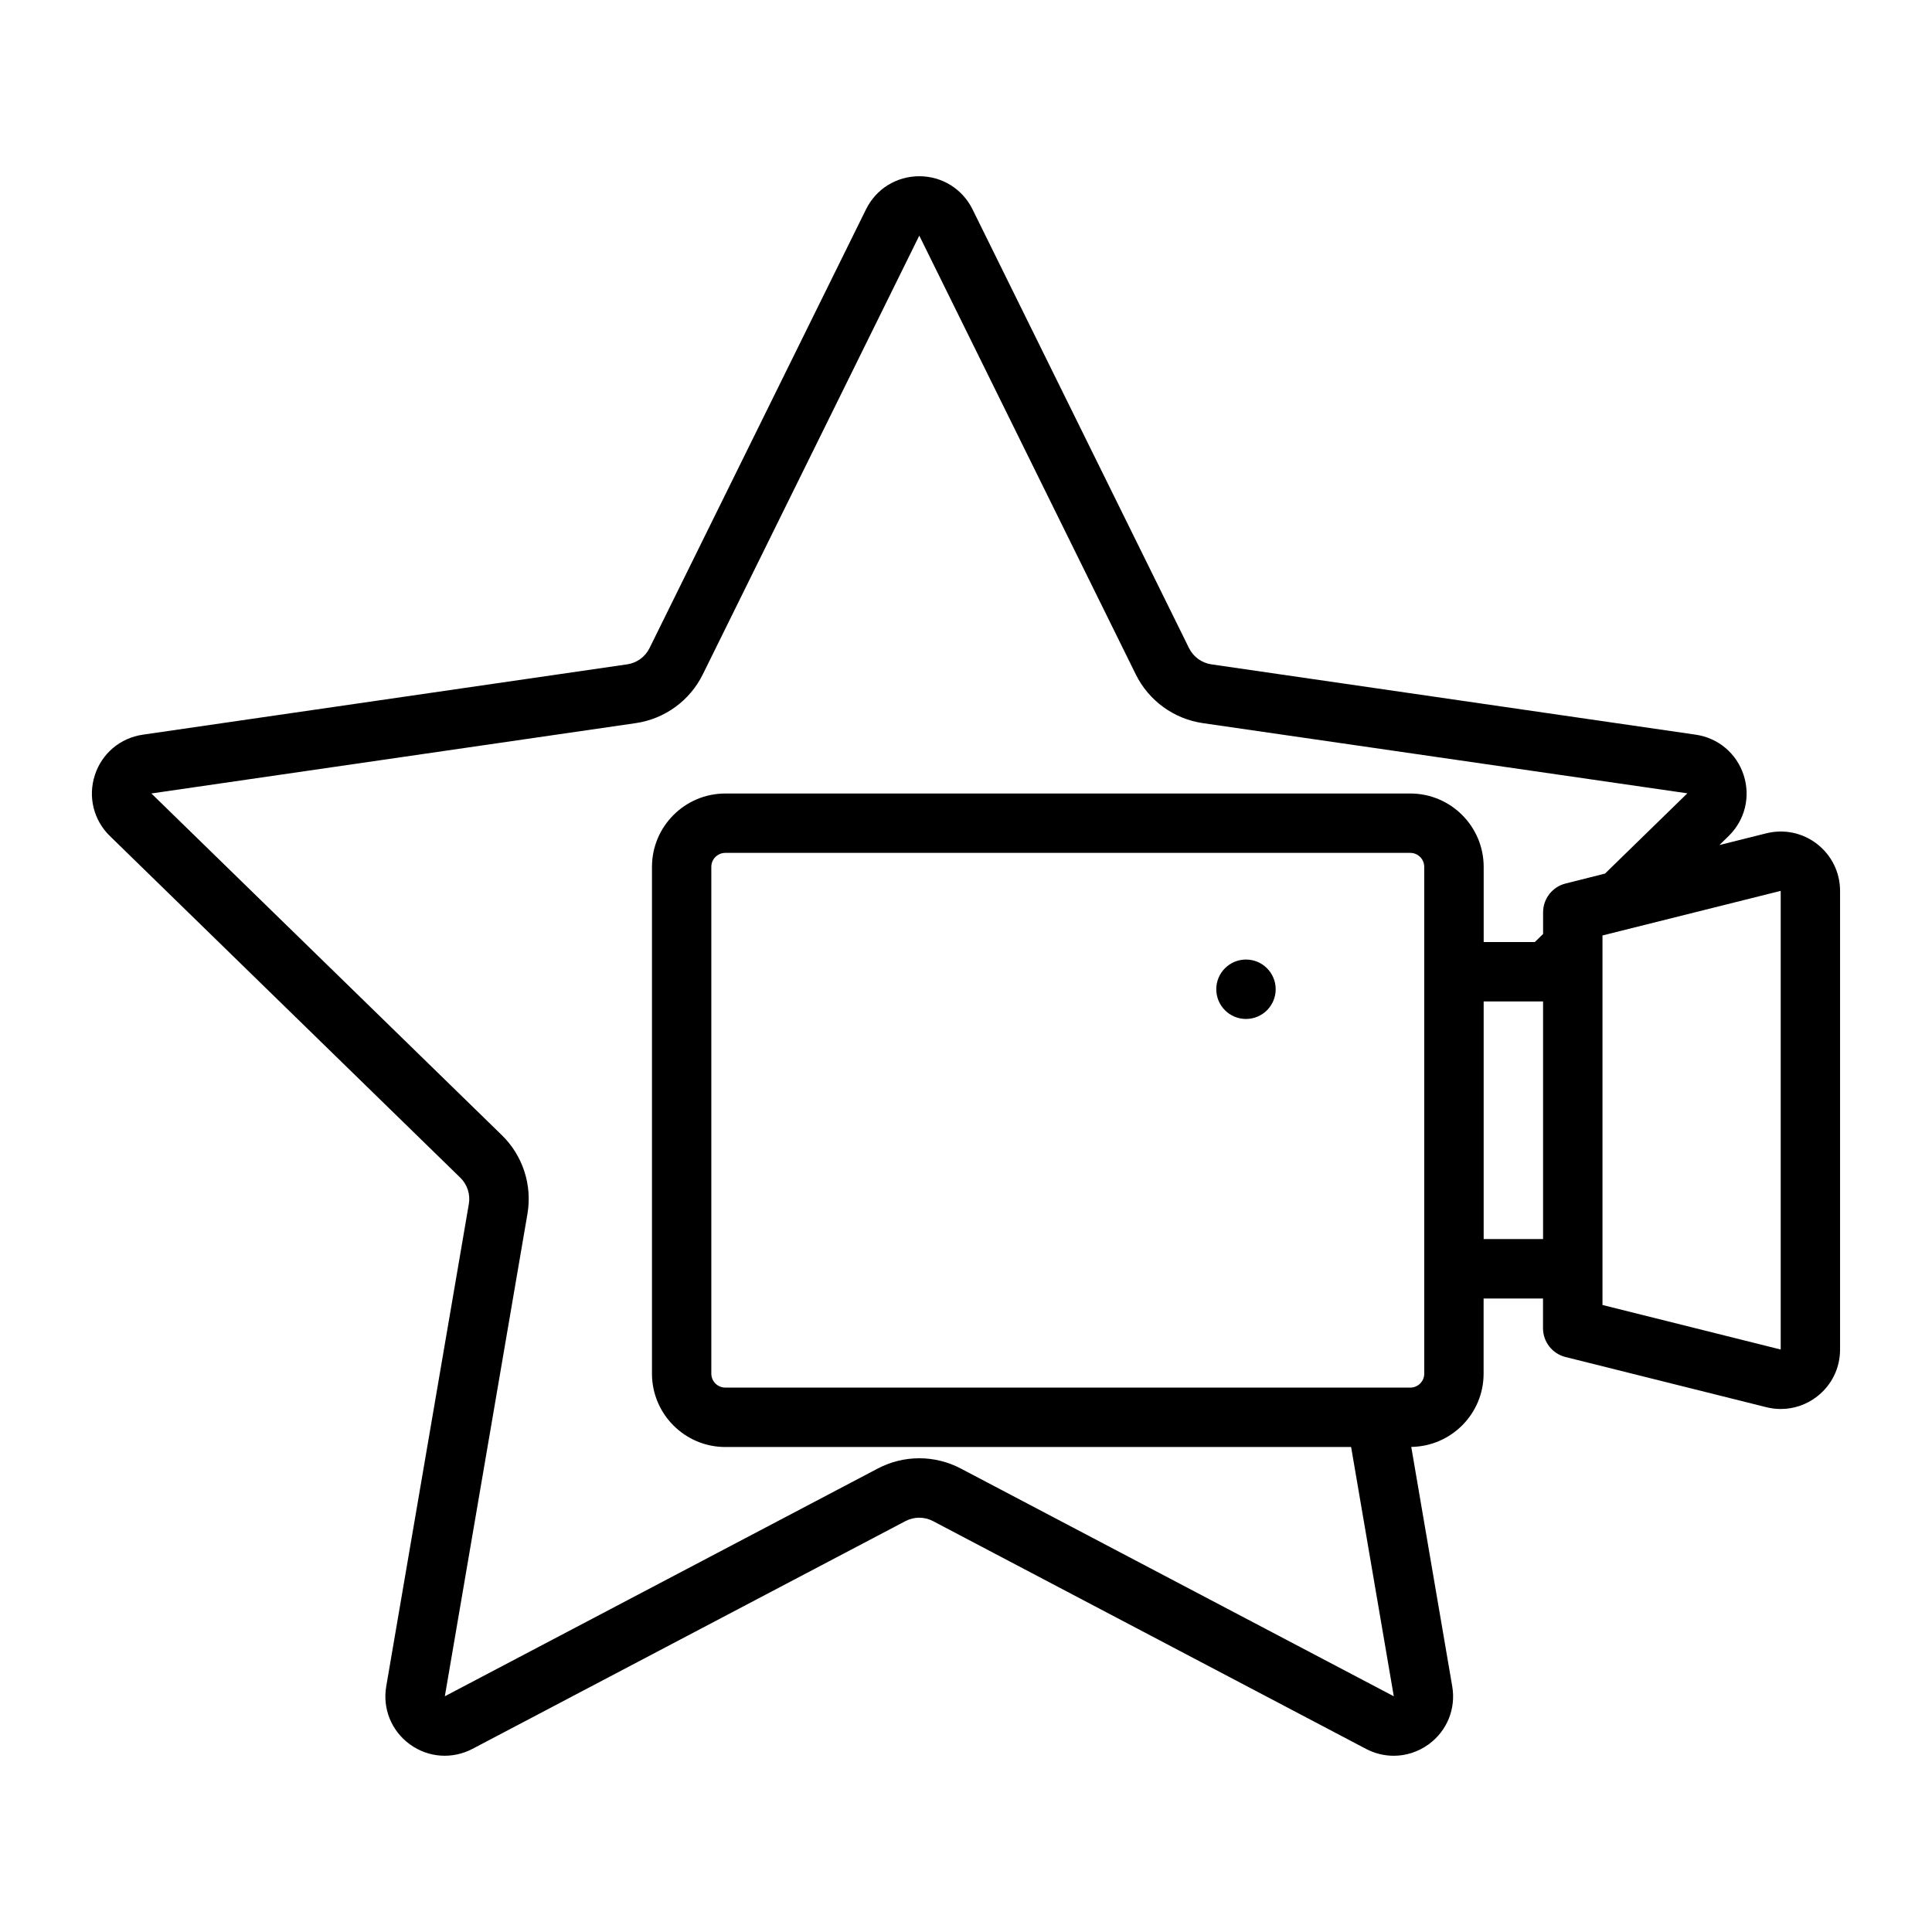 <?xml version="1.0" encoding="UTF-8"?>
<!-- Uploaded to: SVG Repo, www.svgrepo.com, Generator: SVG Repo Mixer Tools -->
<svg fill="#000000" width="800px" height="800px" version="1.1" viewBox="144 144 512 512" xmlns="http://www.w3.org/2000/svg">
 <g>
  <path d="m625.59 367.7c-3.844-3.004-8.777-4.039-13.5-2.863l-12.434 3.109 2.457-2.394v-0.004c4.32-4.215 5.844-10.402 3.973-16.145-1.867-5.738-6.734-9.84-12.707-10.707l-128.35-18.637c-2.559-0.371-4.781-1.98-5.926-4.305l-57.363-116.26c-2.672-5.426-8.082-8.789-14.125-8.789s-11.453 3.363-14.113 8.777l-57.371 116.27c-1.145 2.324-3.367 3.934-5.926 4.305l-128.36 18.641c-5.973 0.867-10.848 4.973-12.707 10.711-1.867 5.742-0.34 11.926 3.981 16.141l92.867 90.551c1.852 1.801 2.699 4.402 2.262 6.957l-21.887 127.82c-1.023 5.949 1.383 11.855 6.273 15.398 4.891 3.551 11.223 3.988 16.574 1.191l114.74-60.355c2.289-1.207 5.027-1.207 7.32 0l114.74 60.359c2.328 1.223 4.844 1.824 7.348 1.824 3.242 0 6.473-1.02 9.234-3.019 4.883-3.547 7.289-9.445 6.266-15.395l-10.855-63.434c10.598-0.148 19.172-8.785 19.172-19.418v-19.914h15.742v7.871c0 3.613 2.461 6.762 5.965 7.637l53.191 13.293c1.285 0.324 2.574 0.48 3.859 0.48 3.461 0 6.844-1.145 9.648-3.336 3.852-3.004 6.059-7.527 6.059-12.41v-121.54c0-4.883-2.203-9.406-6.055-12.41zm-226.98 165.47c-3.445-1.805-7.219-2.715-10.992-2.715s-7.551 0.906-10.992 2.715l-114.74 60.359 21.887-127.81c1.316-7.668-1.223-15.484-6.789-20.898l-92.867-90.547 128.35-18.637c7.703-1.121 14.344-5.949 17.781-12.922l57.371-116.27 57.371 116.27c3.438 6.973 10.078 11.801 17.781 12.922l128.39 18.602-21.816 21.27-10.461 2.633c-3.496 0.879-5.949 4.027-5.949 7.633v5.738l-2.184 2.133h-13.562v-19.918c0-10.719-8.719-19.441-19.441-19.441h-181.53c-10.723 0-19.441 8.723-19.441 19.441v134.3c0 10.723 8.719 19.445 19.441 19.445h165.84l11.309 66.059zm122.83-25.145c0 2.043-1.66 3.703-3.699 3.703h-9.055l-172.48-0.004c-2.039 0-3.699-1.66-3.699-3.703v-134.3c0-2.039 1.66-3.699 3.699-3.699h181.53c2.039 0 3.699 1.66 3.699 3.699zm15.746-35.66v-62.977h15.742v62.977zm78.719 29.273-47.23-11.805v-97.926l47.23-11.82z"/>
  <path d="m482.07 406.16c0 4.348-3.523 7.875-7.871 7.875s-7.875-3.527-7.875-7.875 3.527-7.871 7.875-7.871 7.871 3.523 7.871 7.871"/>
 </g>
</svg>